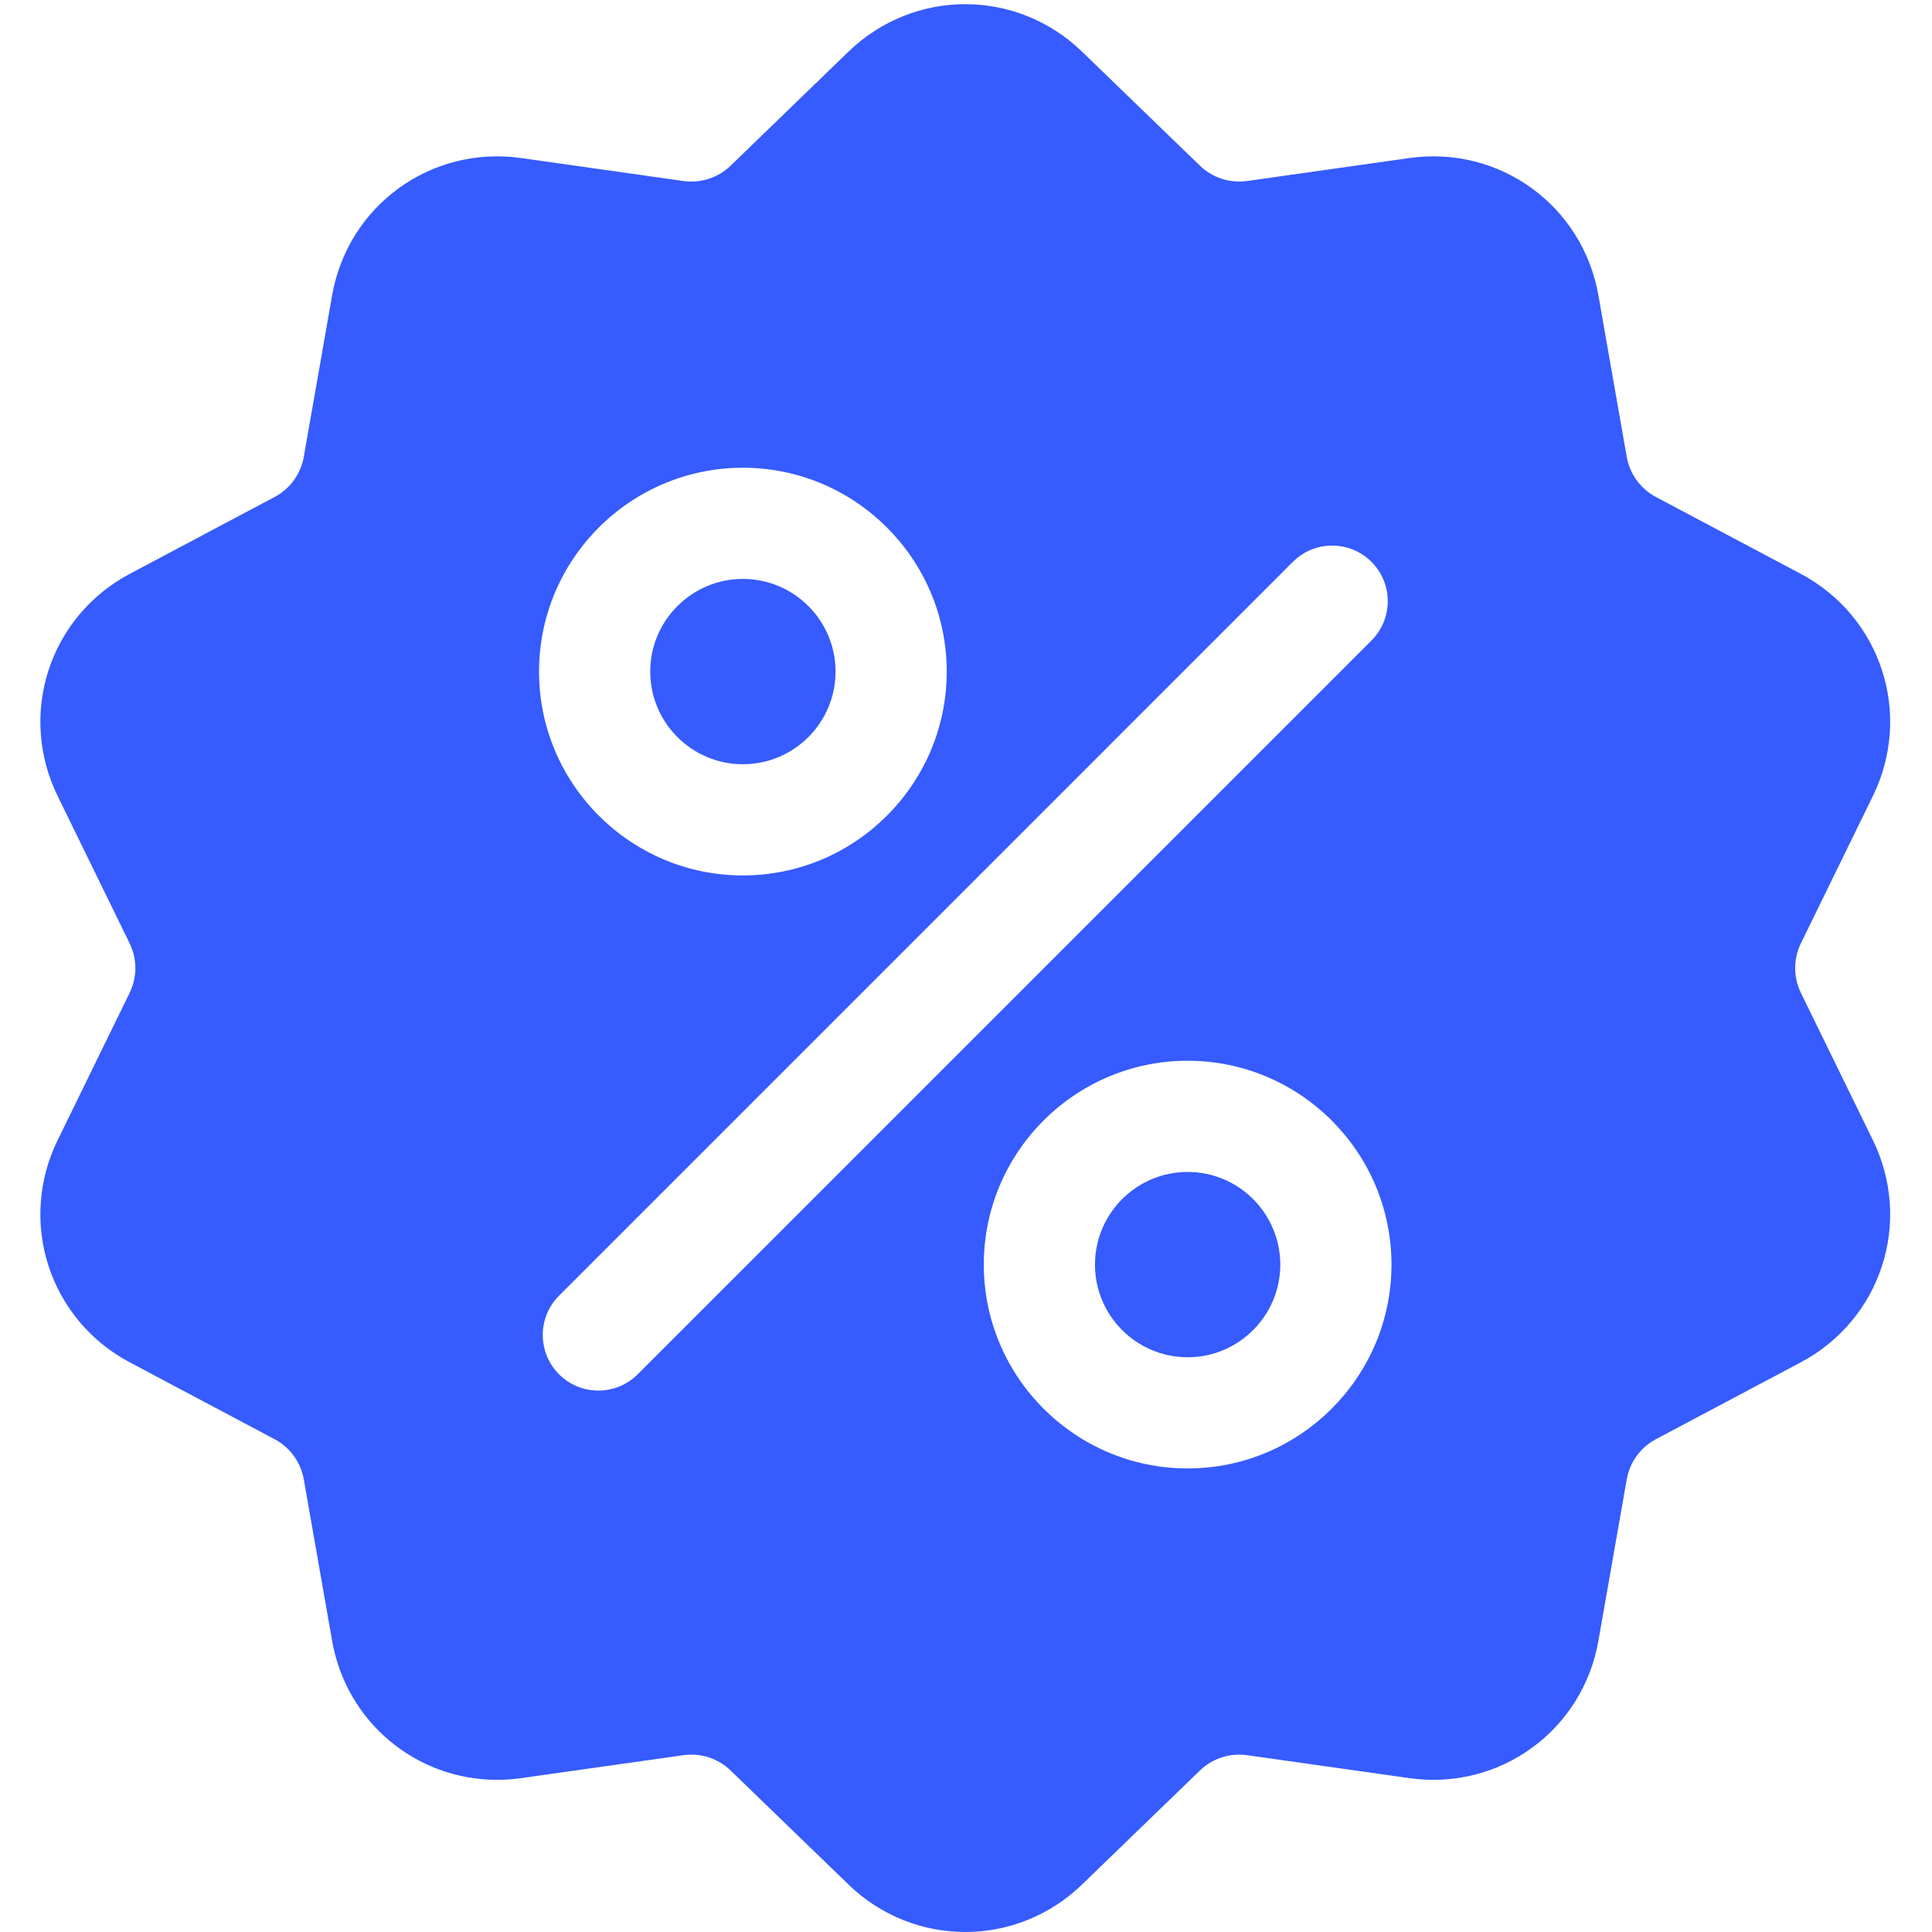 <?xml version="1.0" encoding="UTF-8"?> <svg xmlns="http://www.w3.org/2000/svg" width="350" height="350" viewBox="0 0 350 350" fill="none"><g clip-path="url(#clip0_3764_3057)"><path d="M326.265 179.902C324.859 177.026 324.859 173.729 326.265 170.855L339.29 144.208C346.542 129.371 340.796 111.688 326.209 103.948L300.009 90.046C297.182 88.547 295.244 85.879 294.691 82.728L289.567 53.514C286.714 37.248 271.668 26.318 255.32 28.631L225.953 32.785C222.783 33.233 219.649 32.214 217.349 29.989L196.033 9.368C184.163 -2.115 165.569 -2.115 153.7 9.368L132.383 29.991C130.083 32.217 126.949 33.233 123.779 32.787L94.413 28.633C78.059 26.319 63.019 37.251 60.165 53.516L55.041 82.729C54.488 85.88 52.55 88.548 49.724 90.048L23.524 103.949C8.937 111.688 3.191 129.374 10.443 144.21L23.468 170.856C24.873 173.731 24.873 177.028 23.468 179.903L10.442 206.549C3.19 221.385 8.936 239.069 23.524 246.809L49.724 260.71C52.55 262.21 54.488 264.878 55.041 268.029L60.165 297.243C62.763 312.05 75.46 322.435 90.052 322.433C91.489 322.433 92.947 322.332 94.413 322.125L123.78 317.971C126.947 317.521 130.084 318.542 132.384 320.767L153.7 341.388C159.636 347.13 167.25 350.001 174.866 350C182.481 349.999 190.099 347.129 196.032 341.388L217.349 320.767C219.649 318.542 222.784 317.526 225.953 317.971L255.32 322.125C271.675 324.439 286.714 313.508 289.567 297.242L294.692 268.029C295.245 264.878 297.183 262.21 300.009 260.71L326.209 246.809C340.796 239.07 346.542 221.385 339.29 206.548L326.265 179.902ZM134.58 84.736C154.942 84.736 171.509 101.302 171.509 121.664C171.509 142.027 154.942 158.593 134.58 158.593C114.218 158.593 97.651 142.027 97.651 121.664C97.651 101.302 114.218 84.736 134.58 84.736ZM115.519 248.967C113.553 250.934 110.975 251.917 108.398 251.917C105.821 251.917 103.243 250.934 101.277 248.967C97.344 245.034 97.344 238.657 101.277 234.724L234.212 101.788C238.145 97.855 244.523 97.855 248.456 101.788C252.389 105.721 252.389 112.098 248.456 116.031L115.519 248.967ZM215.151 266.021C194.789 266.021 178.222 249.455 178.222 229.093C178.222 208.73 194.789 192.164 215.151 192.164C235.513 192.164 252.08 208.73 252.08 229.093C252.08 249.455 235.513 266.021 215.151 266.021Z" fill="#365BFE"></path><path d="M215.151 212.309C205.896 212.309 198.365 219.839 198.365 229.094C198.365 238.35 205.895 245.88 215.151 245.88C224.407 245.88 231.937 238.35 231.937 229.094C231.937 219.839 224.407 212.309 215.151 212.309Z" fill="#365BFE"></path><path d="M134.582 104.878C125.327 104.878 117.797 112.408 117.797 121.664C117.797 130.919 125.327 138.45 134.582 138.45C143.838 138.45 151.368 130.92 151.368 121.664C151.368 112.409 143.838 104.878 134.582 104.878Z" fill="#365BFE"></path></g><defs><clipPath id="clip0_3764_3057"><rect width="349.242" height="349.242" fill="white" transform="translate(0.24 0.758)"></rect></clipPath></defs></svg> 
